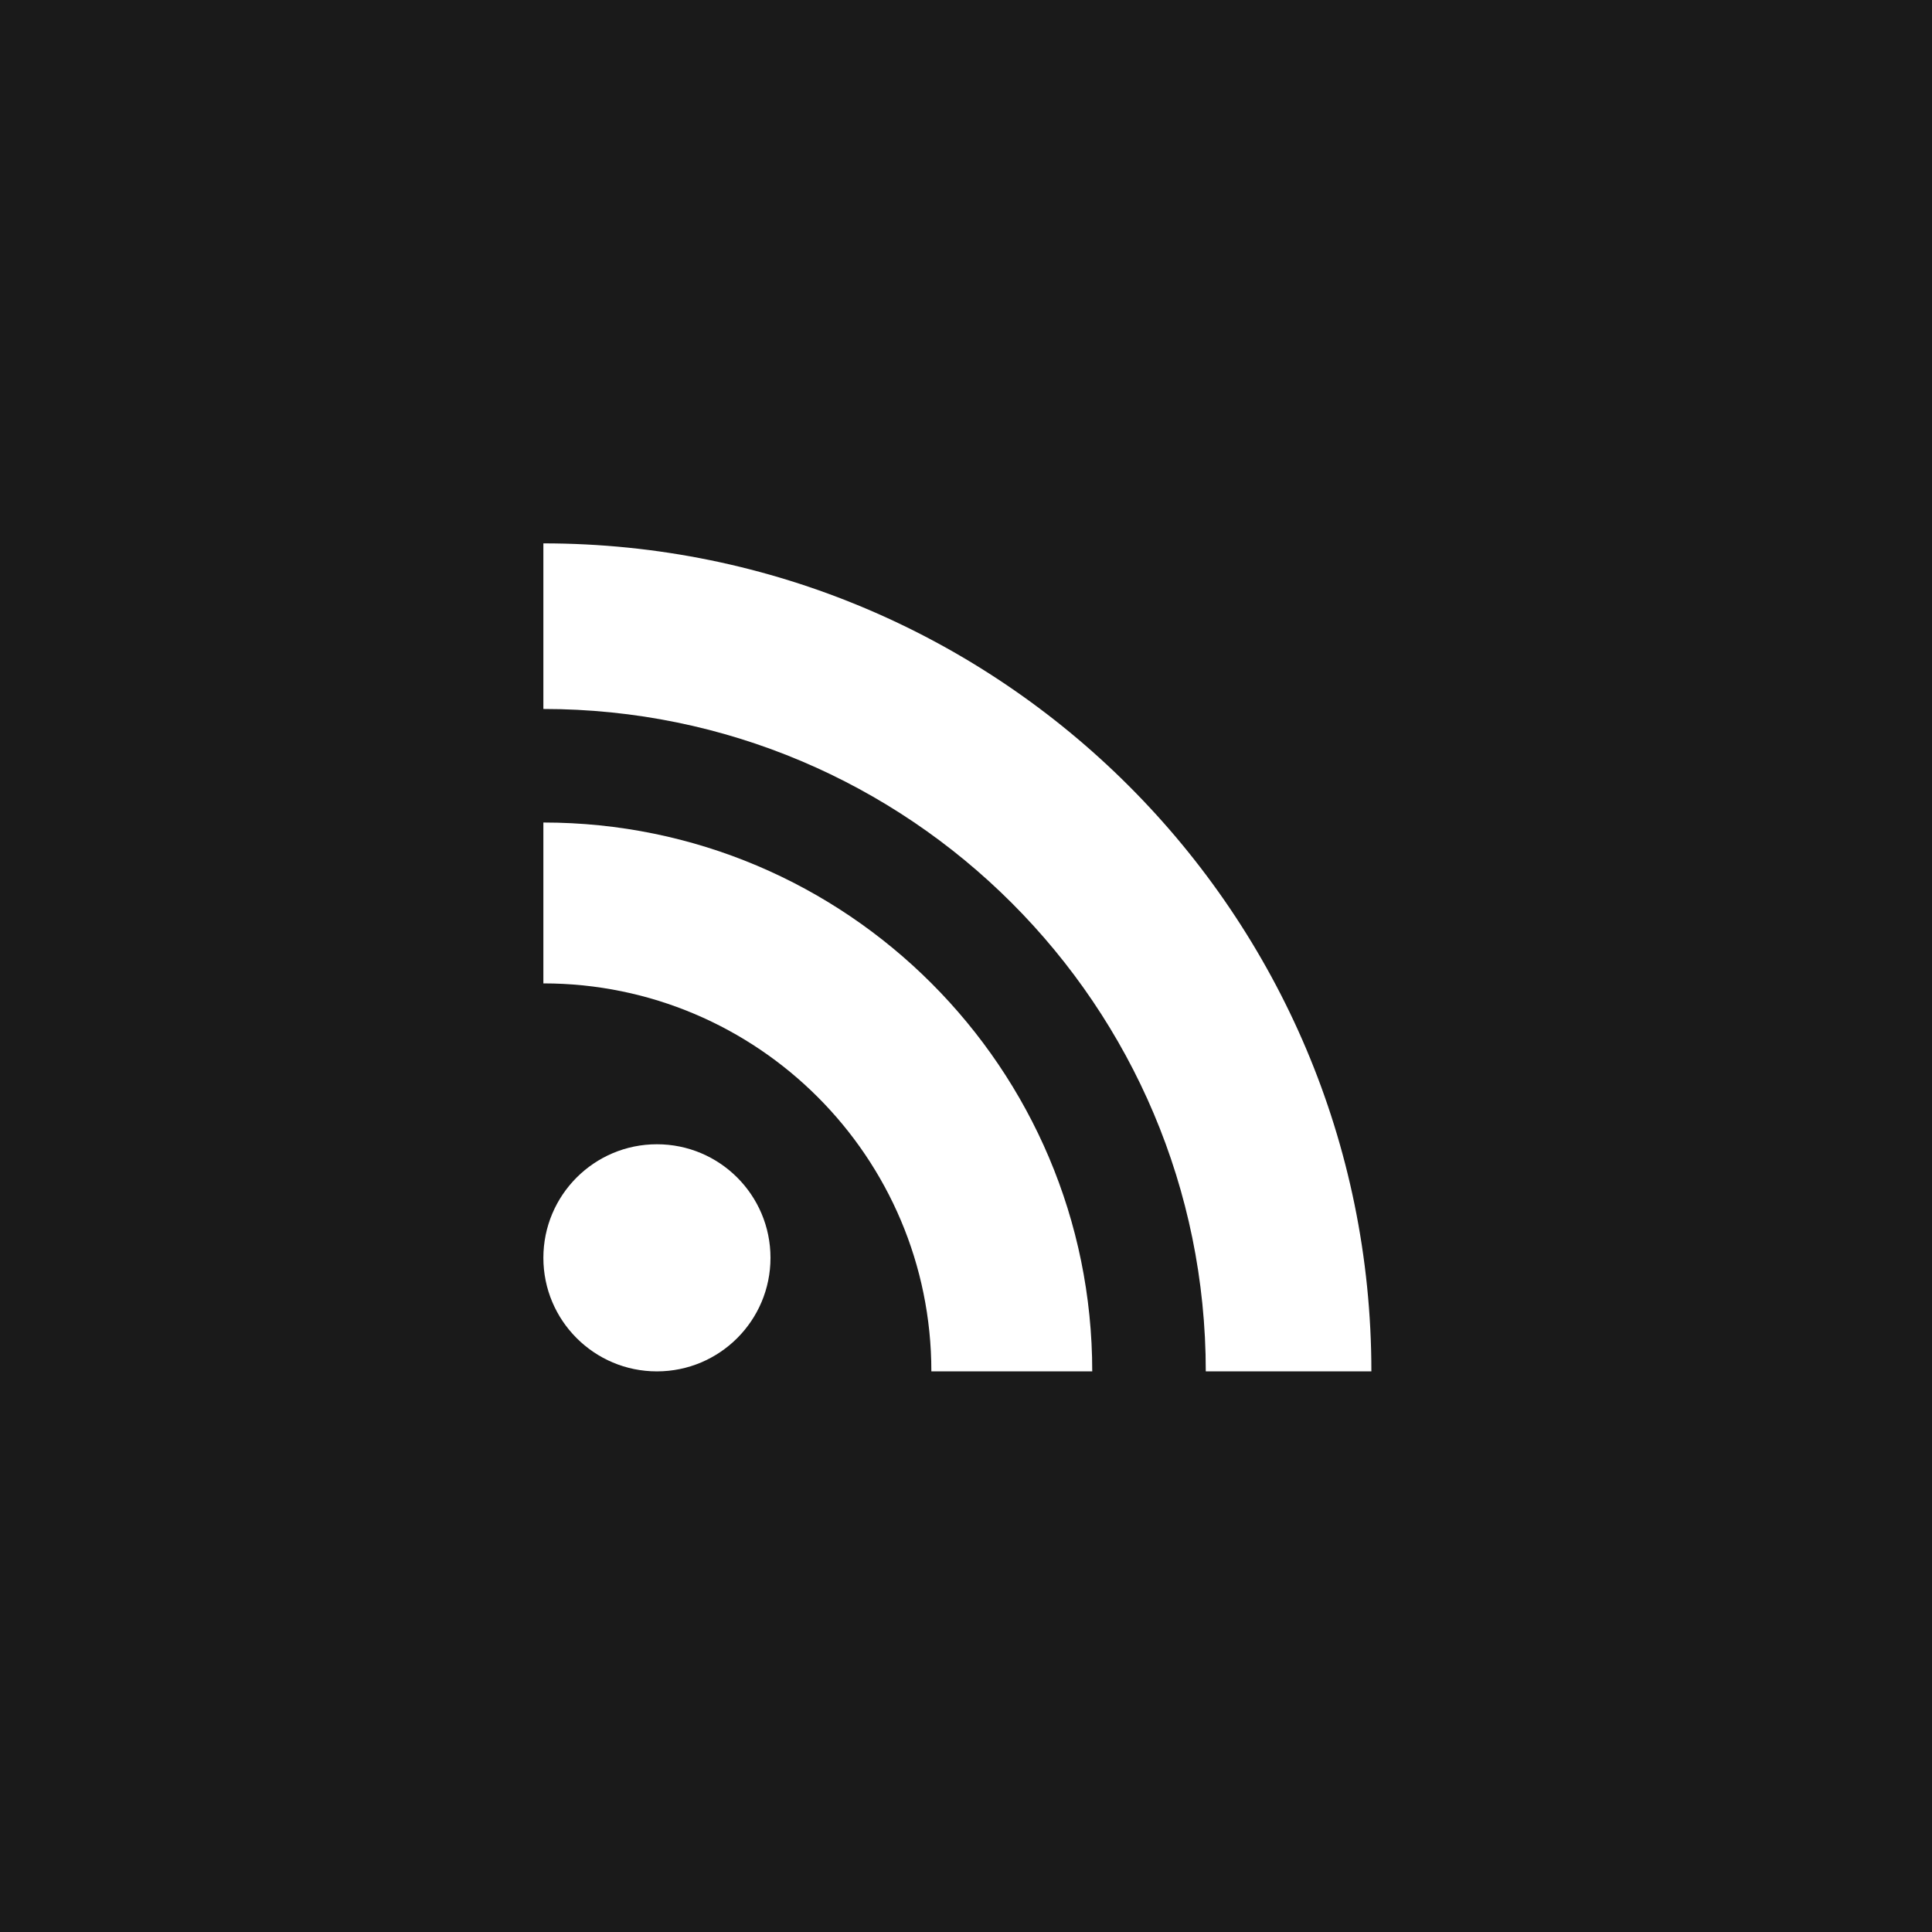 <svg width="56" height="56" viewBox="0 0 56 56" fill="none" xmlns="http://www.w3.org/2000/svg">
<rect width="56" height="56" fill="#1A1A1A"/>
<path d="M19.041 39.75C20.859 39.75 22.333 38.276 22.333 36.459C22.333 34.641 20.859 33.167 19.041 33.167C17.224 33.167 15.75 34.641 15.75 36.459C15.75 38.276 17.224 39.75 19.041 39.75Z" fill="white"/>
<path d="M15.75 23.841V28.504C21.96 28.504 26.996 33.54 26.996 39.75H31.659C31.659 30.965 24.535 23.841 15.75 23.841Z" fill="white"/>
<path d="M15.75 15.75V20.55C26.354 20.55 34.95 29.146 34.95 39.75H39.75C39.75 26.497 29.003 15.75 15.75 15.75Z" fill="white"/>
</svg>
